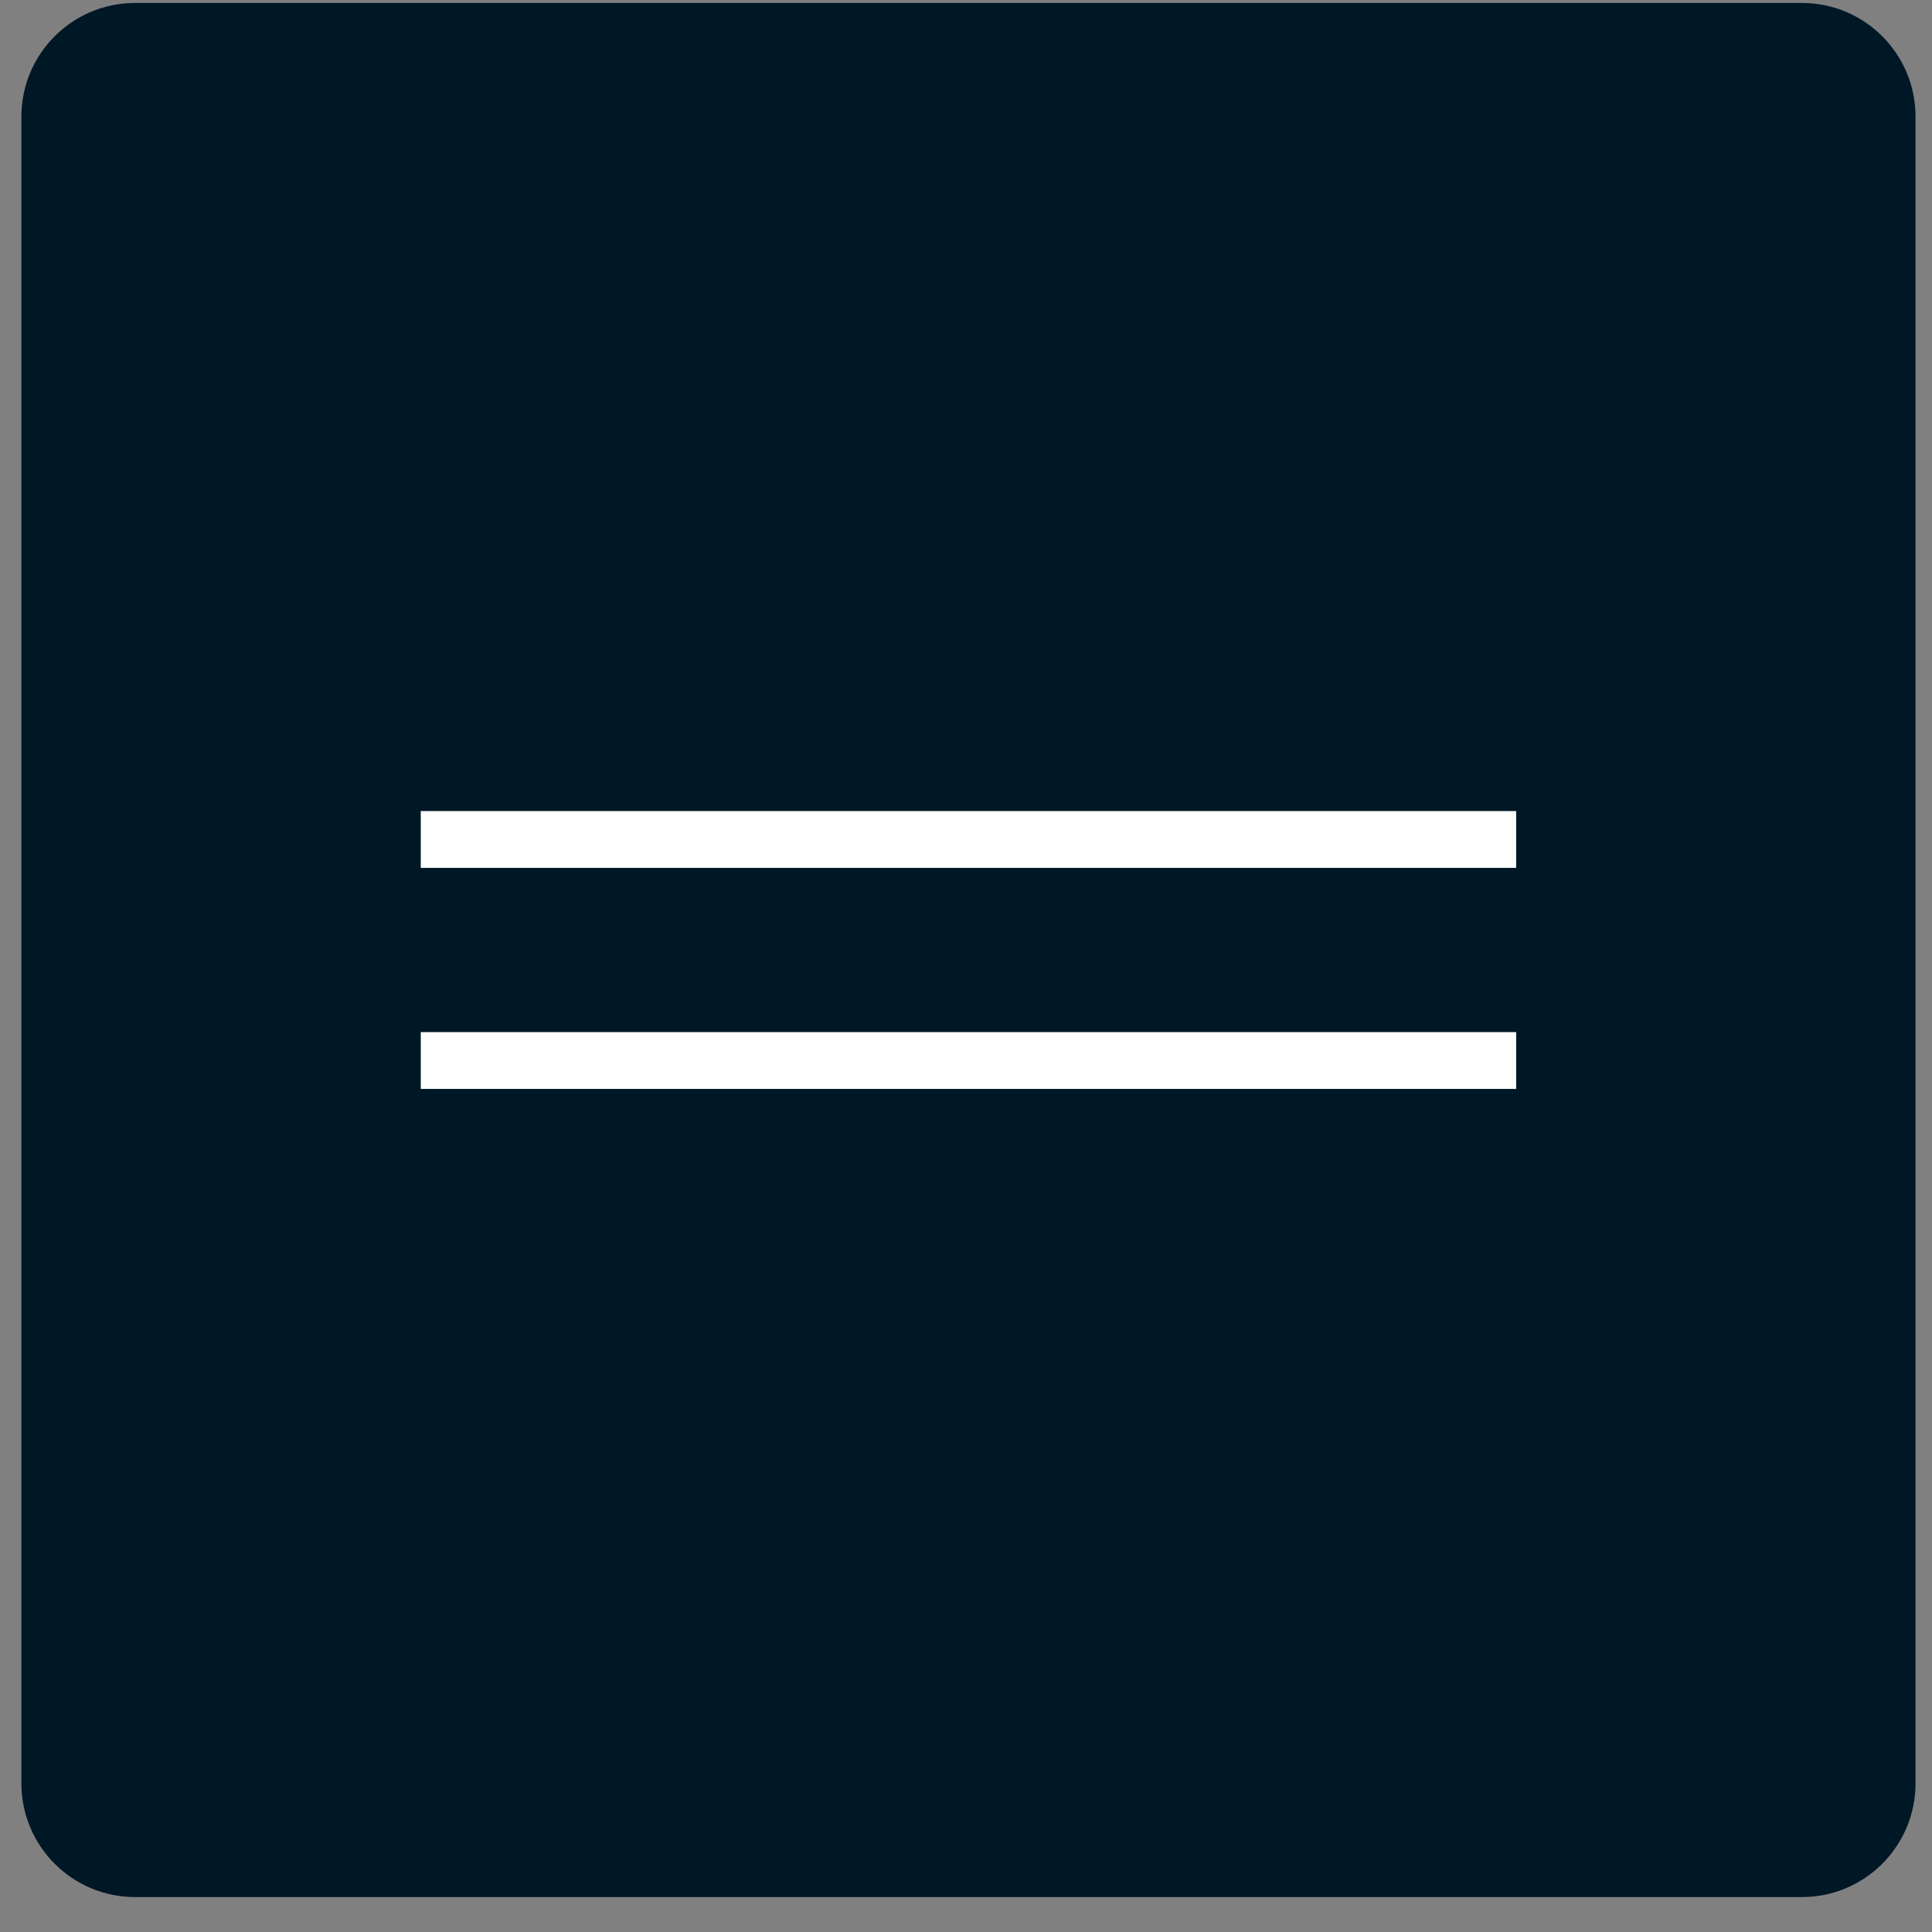 <?xml version="1.0" encoding="UTF-8"?> <svg xmlns="http://www.w3.org/2000/svg" width="51" height="51" viewBox="0 0 51 51" fill="none"><rect x="0" y="0" width="51" height="51" fill="#808080" stroke="none"/><g clip-path="url(#clip0_96_292)"><path d="M47.565 0.078H3.565C1.909 0.078 0.565 1.421 0.565 3.078V47.078C0.565 48.734 1.909 50.078 3.565 50.078H47.565C49.222 50.078 50.565 48.734 50.565 47.078V3.078C50.565 1.421 49.222 0.078 47.565 0.078Z" fill="#001726"></path><path d="M11.107 22.16H40.023M11.107 27.995H40.023" stroke="white" stroke-width="1.5"></path></g><defs><clipPath id="clip0_96_292"><rect width="51" height="51" fill="white"></rect></clipPath></defs></svg> 